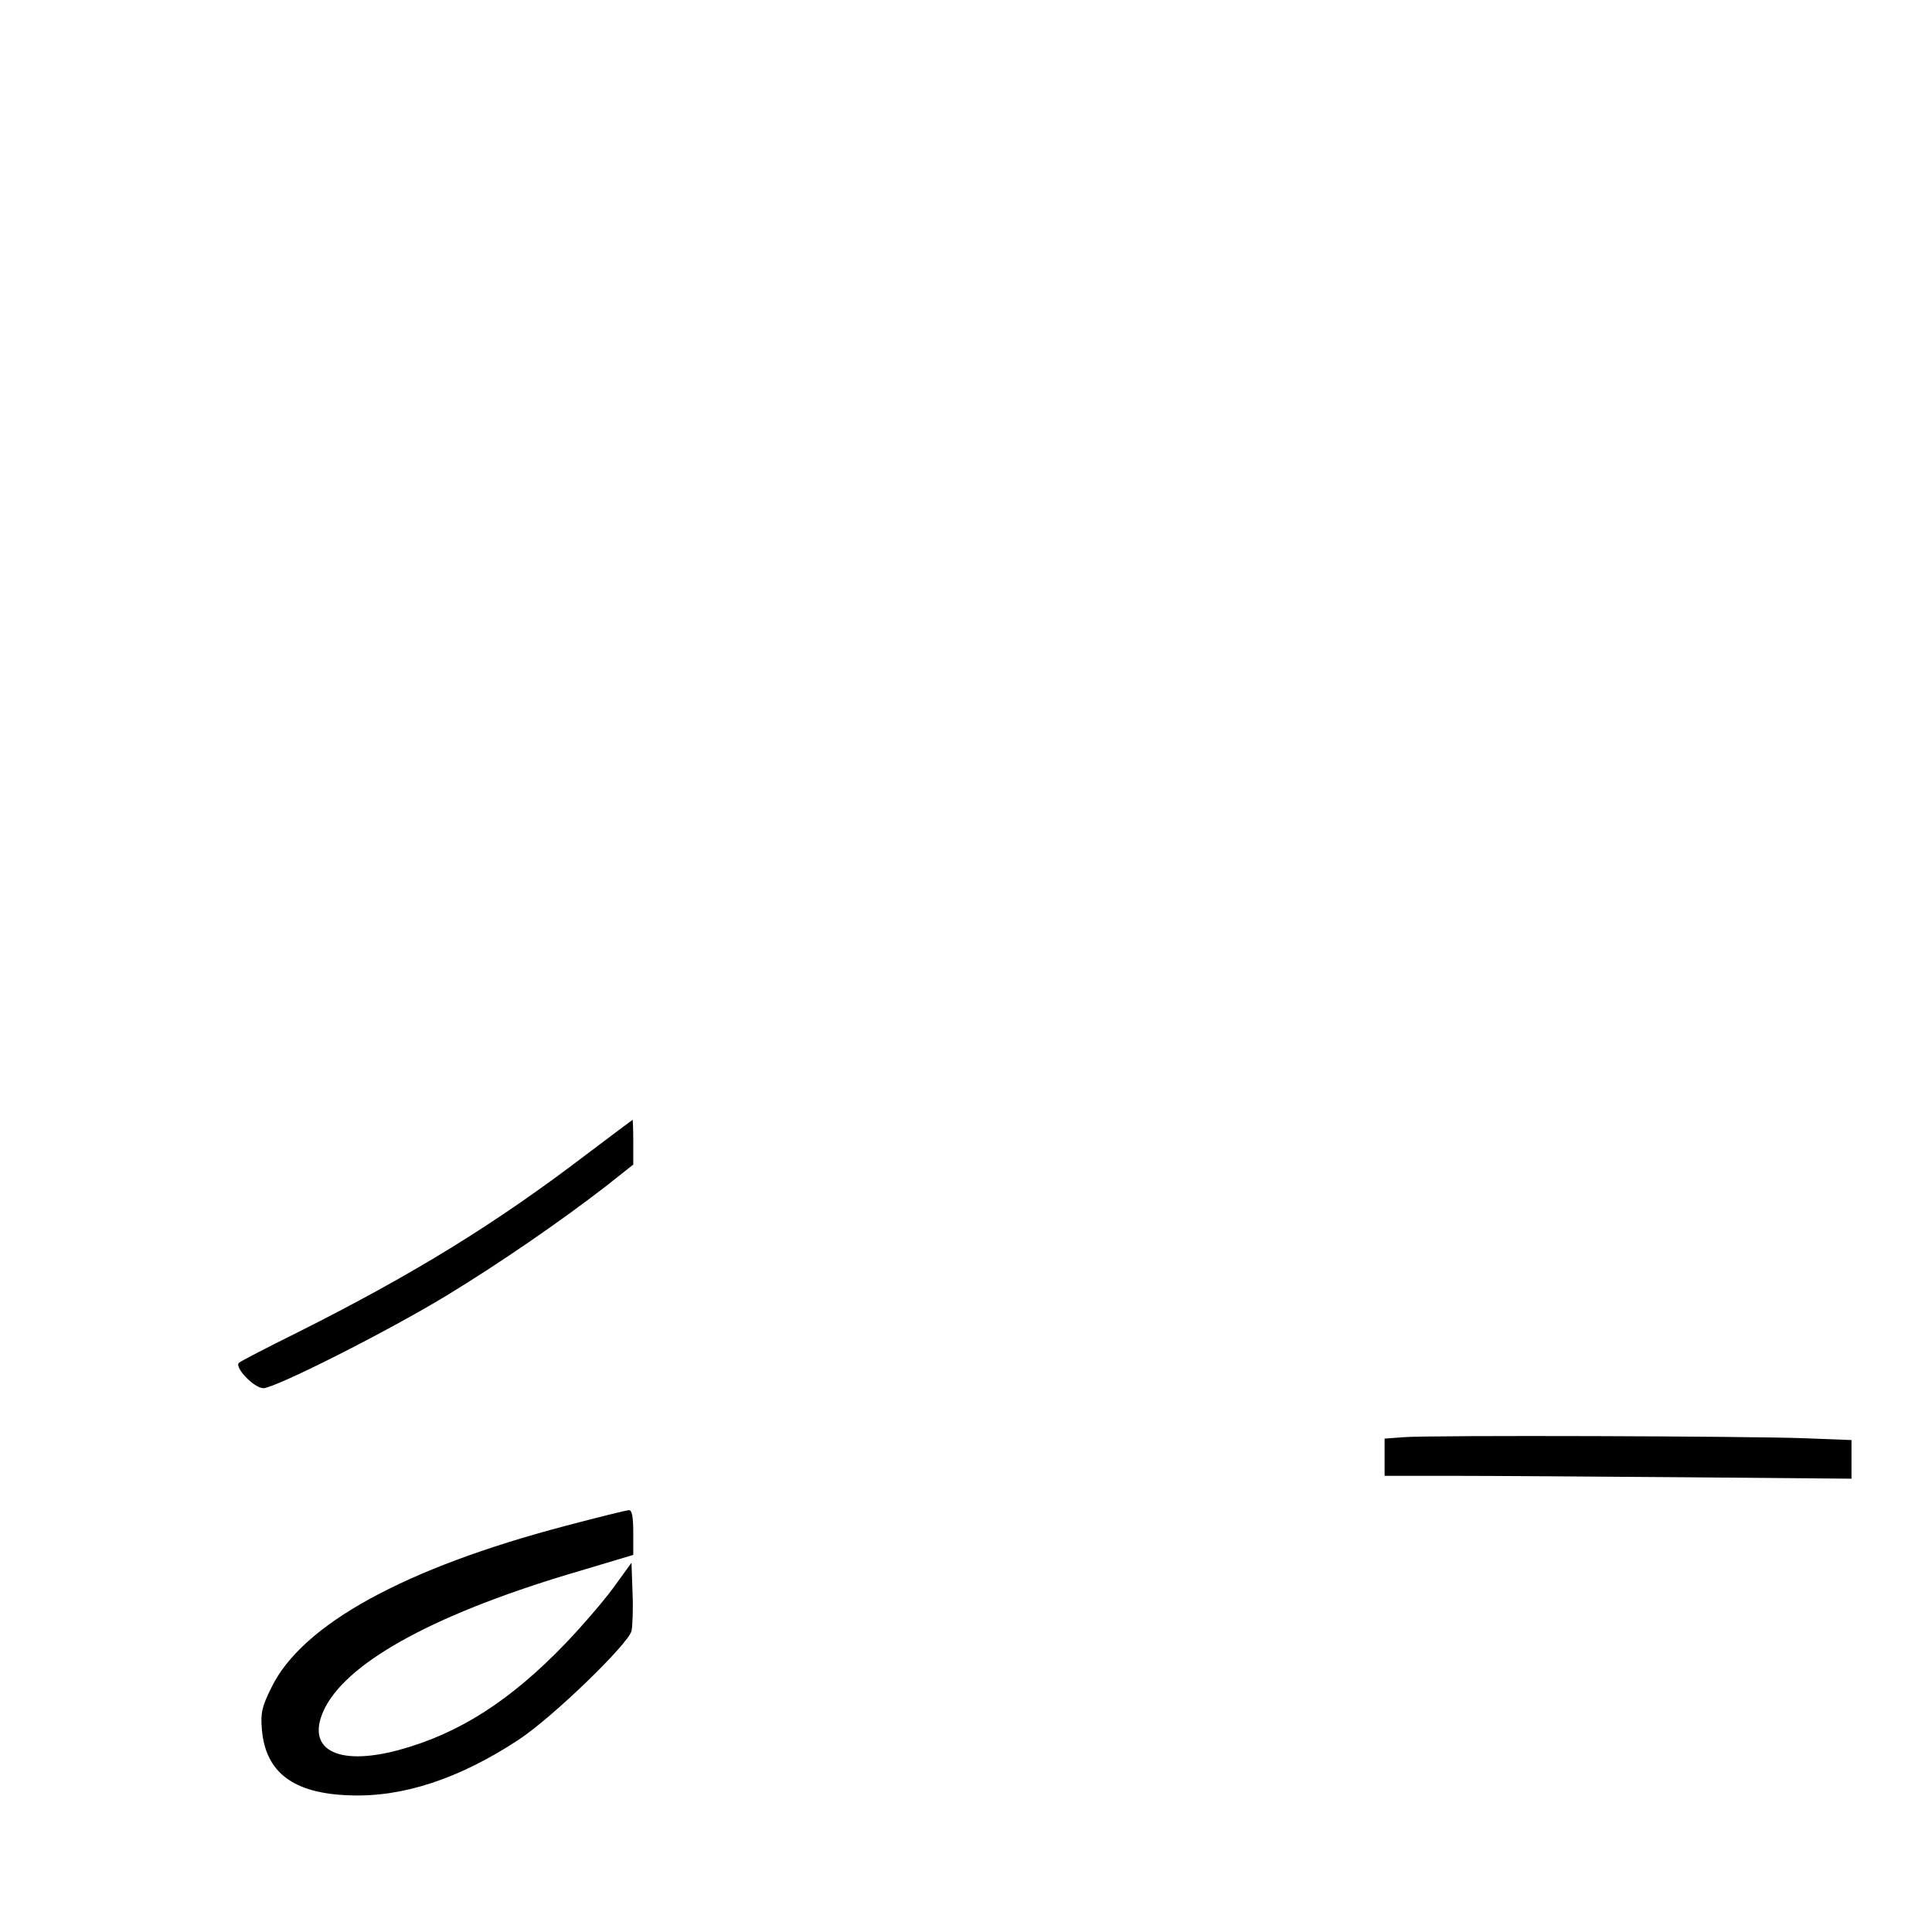 <?xml version="1.0" standalone="no"?>
<!DOCTYPE svg PUBLIC "-//W3C//DTD SVG 20010904//EN"
 "http://www.w3.org/TR/2001/REC-SVG-20010904/DTD/svg10.dtd">
<svg version="1.0" xmlns="http://www.w3.org/2000/svg"
 width="540pt" height="540pt" viewBox="0 0 540 540"
 preserveAspectRatio="xMidYMid meet">
<g transform="translate(0,540) scale(0.1,-0.1)"
fill="#000000" stroke="none">
<path d="M1640 2174 c-253 -193 -483 -335 -810 -499 -85 -42 -158 -80 -162
-84 -14 -12 42 -71 68 -71 33 0 348 159 514 260 143 87 315 205 443 304 l77
61 0 62 c0 35 -1 63 -2 63 -2 -1 -59 -44 -128 -96z"/>
<path d="M3923 1383 l-53 -4 0 -52 0 -52 187 0 c104 0 397 -2 653 -4 l465 -4
0 54 0 54 -130 5 c-154 6 -1047 9 -1122 3z"/>
<path d="M1580 1135 c-448 -118 -735 -275 -821 -451 -27 -54 -31 -72 -27 -118
10 -120 88 -179 245 -184 149 -6 308 47 472 155 96 63 306 267 316 304 3 13 5
62 3 107 l-3 84 -50 -69 c-27 -37 -88 -108 -135 -157 -153 -159 -296 -251
-464 -297 -177 -48 -266 3 -207 119 69 132 317 266 714 382 l147 44 0 63 c0
44 -4 63 -12 62 -7 0 -87 -20 -178 -44z"/>
</g>
</svg>
